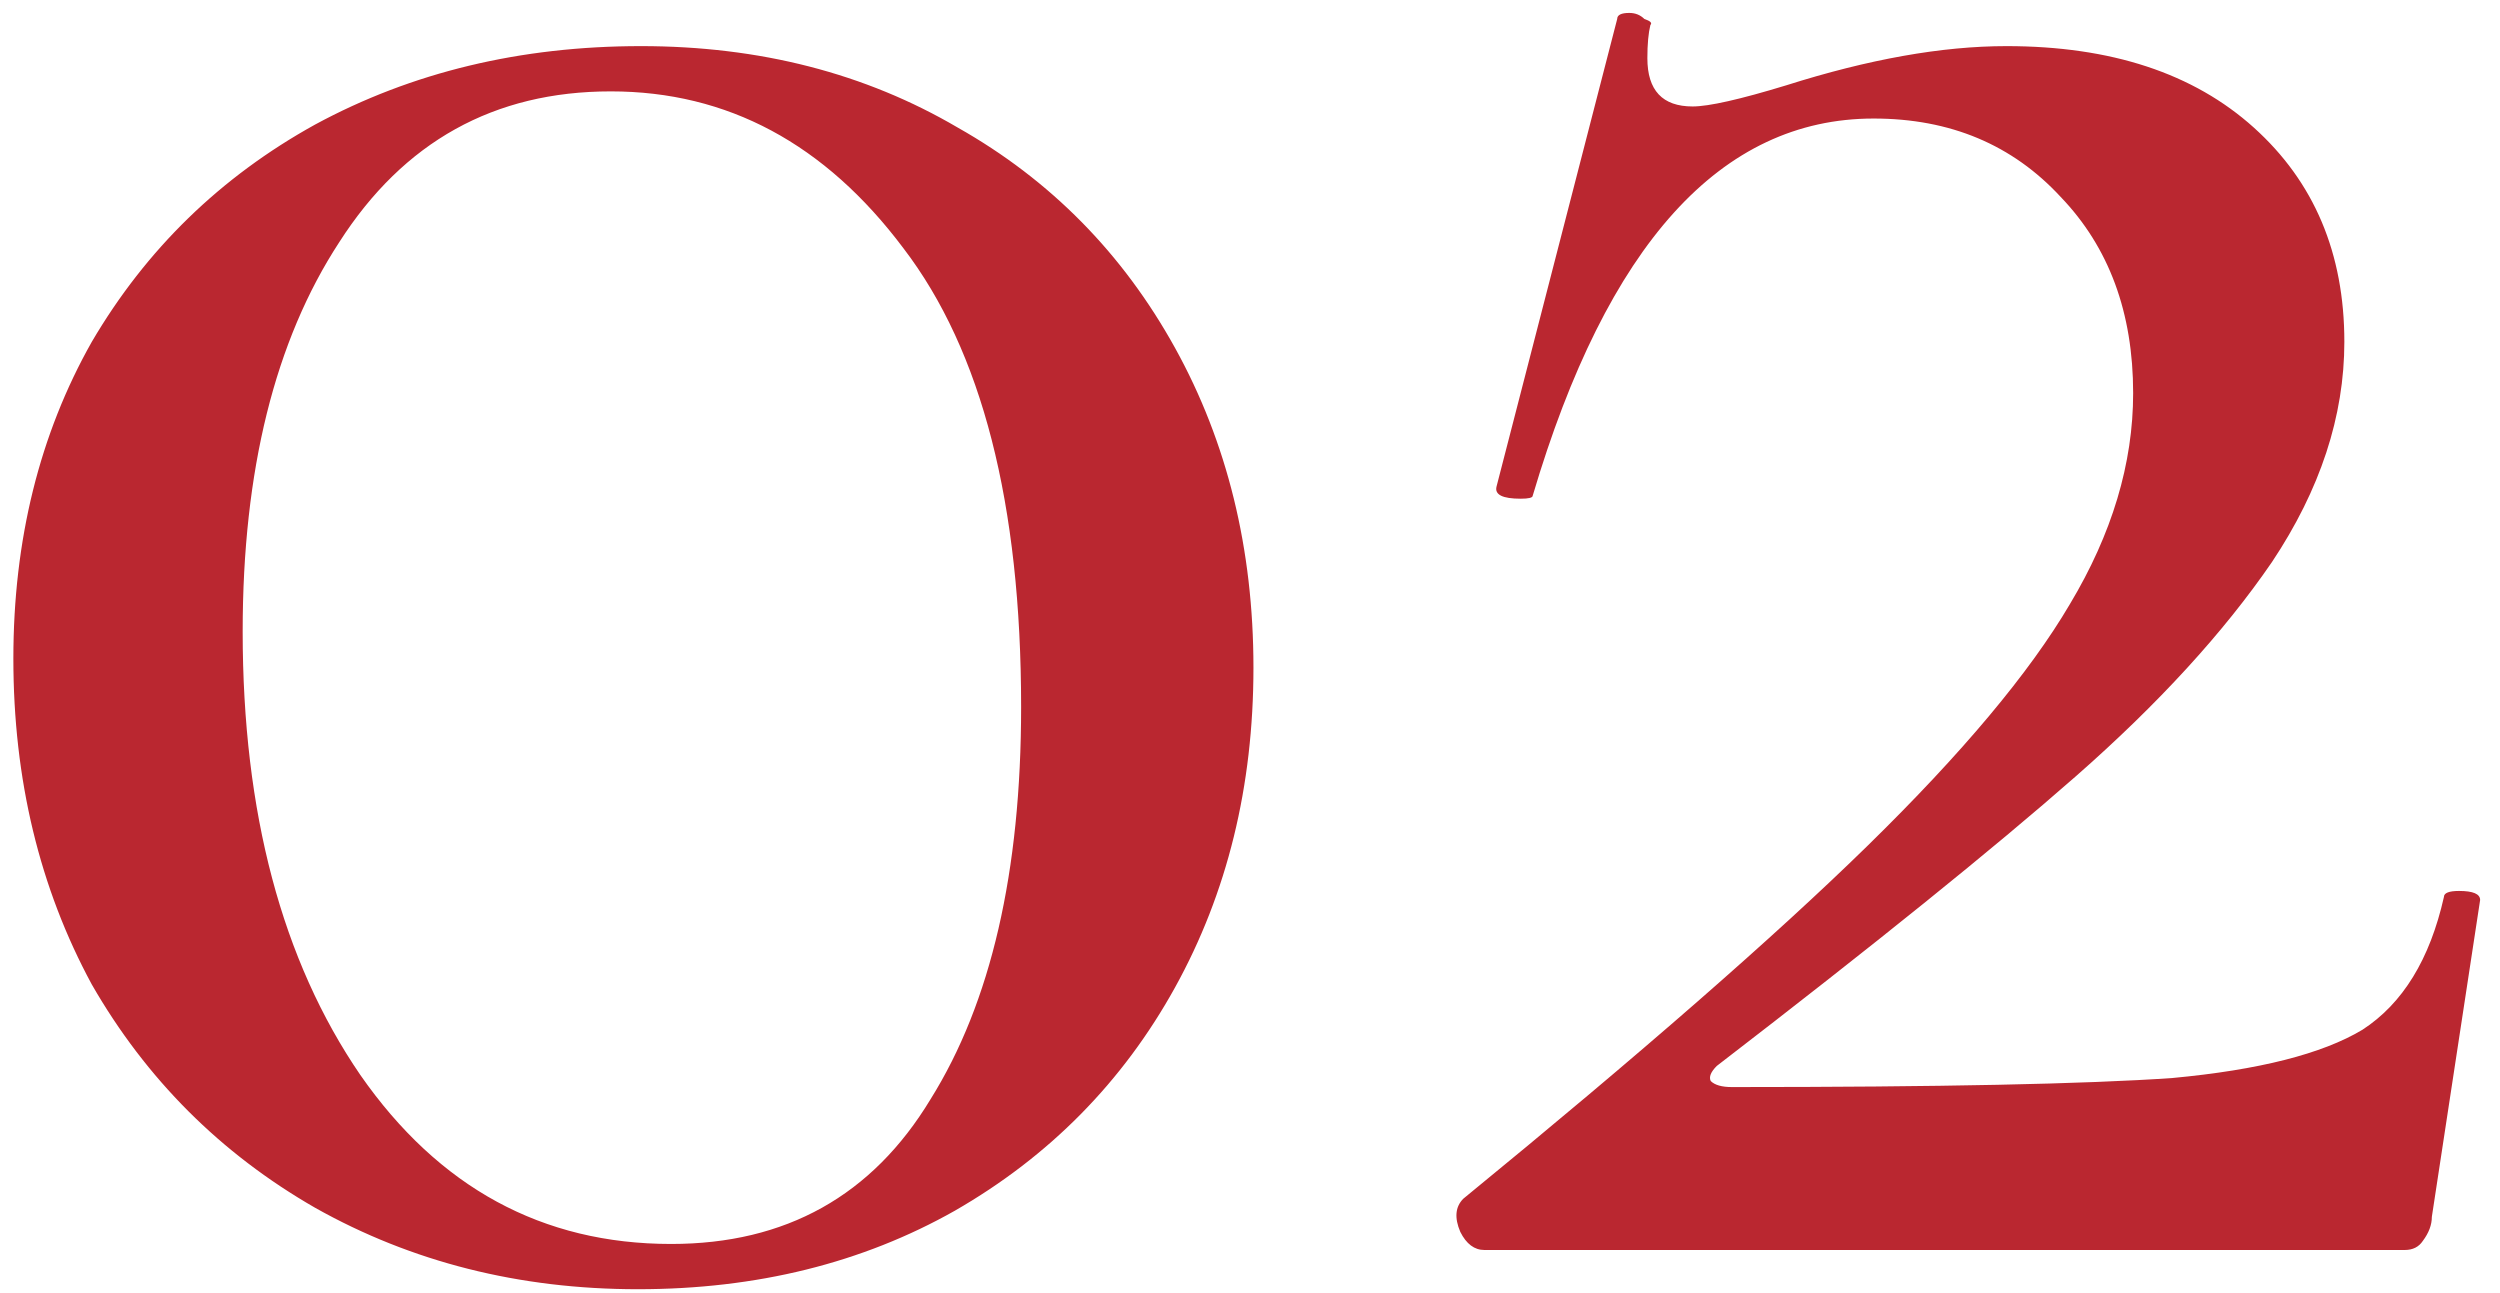 <?xml version="1.0" encoding="UTF-8"?> <svg xmlns="http://www.w3.org/2000/svg" width="58" height="30" viewBox="0 0 58 30" fill="none"><path d="M14.8 29.91C12.047 29.91 9.55 29.28 7.31 28.02C5.117 26.76 3.39 25.033 2.13 22.84C0.917 20.6 0.31 18.08 0.31 15.28C0.31 12.527 0.917 10.077 2.13 7.93C3.39 5.783 5.117 4.103 7.31 2.89C9.55 1.677 12.07 1.07 14.87 1.07C17.623 1.07 20.073 1.7 22.22 2.96C24.367 4.173 26.047 5.877 27.26 8.07C28.473 10.263 29.08 12.737 29.08 15.49C29.08 18.243 28.473 20.717 27.26 22.91C26.047 25.103 24.343 26.83 22.15 28.09C20.003 29.303 17.553 29.91 14.8 29.91ZM15.57 28.86C18.23 28.86 20.237 27.74 21.59 25.5C22.99 23.26 23.69 20.227 23.69 16.4C23.69 11.687 22.78 8.14 20.96 5.76C19.14 3.333 16.877 2.12 14.17 2.12C11.463 2.12 9.363 3.287 7.87 5.62C6.377 7.907 5.63 10.917 5.63 14.65C5.63 18.85 6.54 22.28 8.36 24.94C10.18 27.553 12.583 28.86 15.57 28.86ZM33.949 27.81C38.056 24.45 41.183 21.72 43.329 19.62C45.523 17.473 47.086 15.607 48.019 14.02C48.999 12.387 49.489 10.753 49.489 9.12C49.489 7.253 48.929 5.737 47.809 4.57C46.689 3.357 45.243 2.75 43.469 2.75C39.923 2.75 37.286 5.667 35.559 11.5C35.559 11.547 35.466 11.57 35.279 11.57C34.859 11.57 34.673 11.477 34.719 11.29L37.519 0.44C37.519 0.347 37.613 0.3 37.799 0.3C37.939 0.3 38.056 0.347 38.149 0.44C38.289 0.487 38.336 0.533 38.289 0.58C38.243 0.767 38.219 1.023 38.219 1.35C38.219 2.097 38.569 2.47 39.269 2.47C39.643 2.47 40.366 2.307 41.439 1.98C43.353 1.373 45.056 1.07 46.549 1.07C48.976 1.07 50.889 1.7 52.289 2.96C53.689 4.22 54.389 5.877 54.389 7.93C54.389 9.657 53.829 11.36 52.709 13.04C51.589 14.673 50.073 16.33 48.159 18.01C46.246 19.69 43.469 21.93 39.829 24.73C39.689 24.87 39.643 24.987 39.689 25.08C39.783 25.173 39.946 25.22 40.179 25.22C44.986 25.22 48.393 25.15 50.399 25.01C52.406 24.823 53.876 24.45 54.809 23.89C55.743 23.283 56.373 22.257 56.699 20.81C56.699 20.717 56.816 20.67 57.049 20.67C57.376 20.67 57.539 20.74 57.539 20.88L56.419 28.23C56.419 28.417 56.349 28.603 56.209 28.79C56.116 28.93 55.976 29 55.789 29H34.439C34.206 29 34.019 28.86 33.879 28.58C33.739 28.253 33.763 27.997 33.949 27.81Z" fill="#BA2730"></path></svg> 
